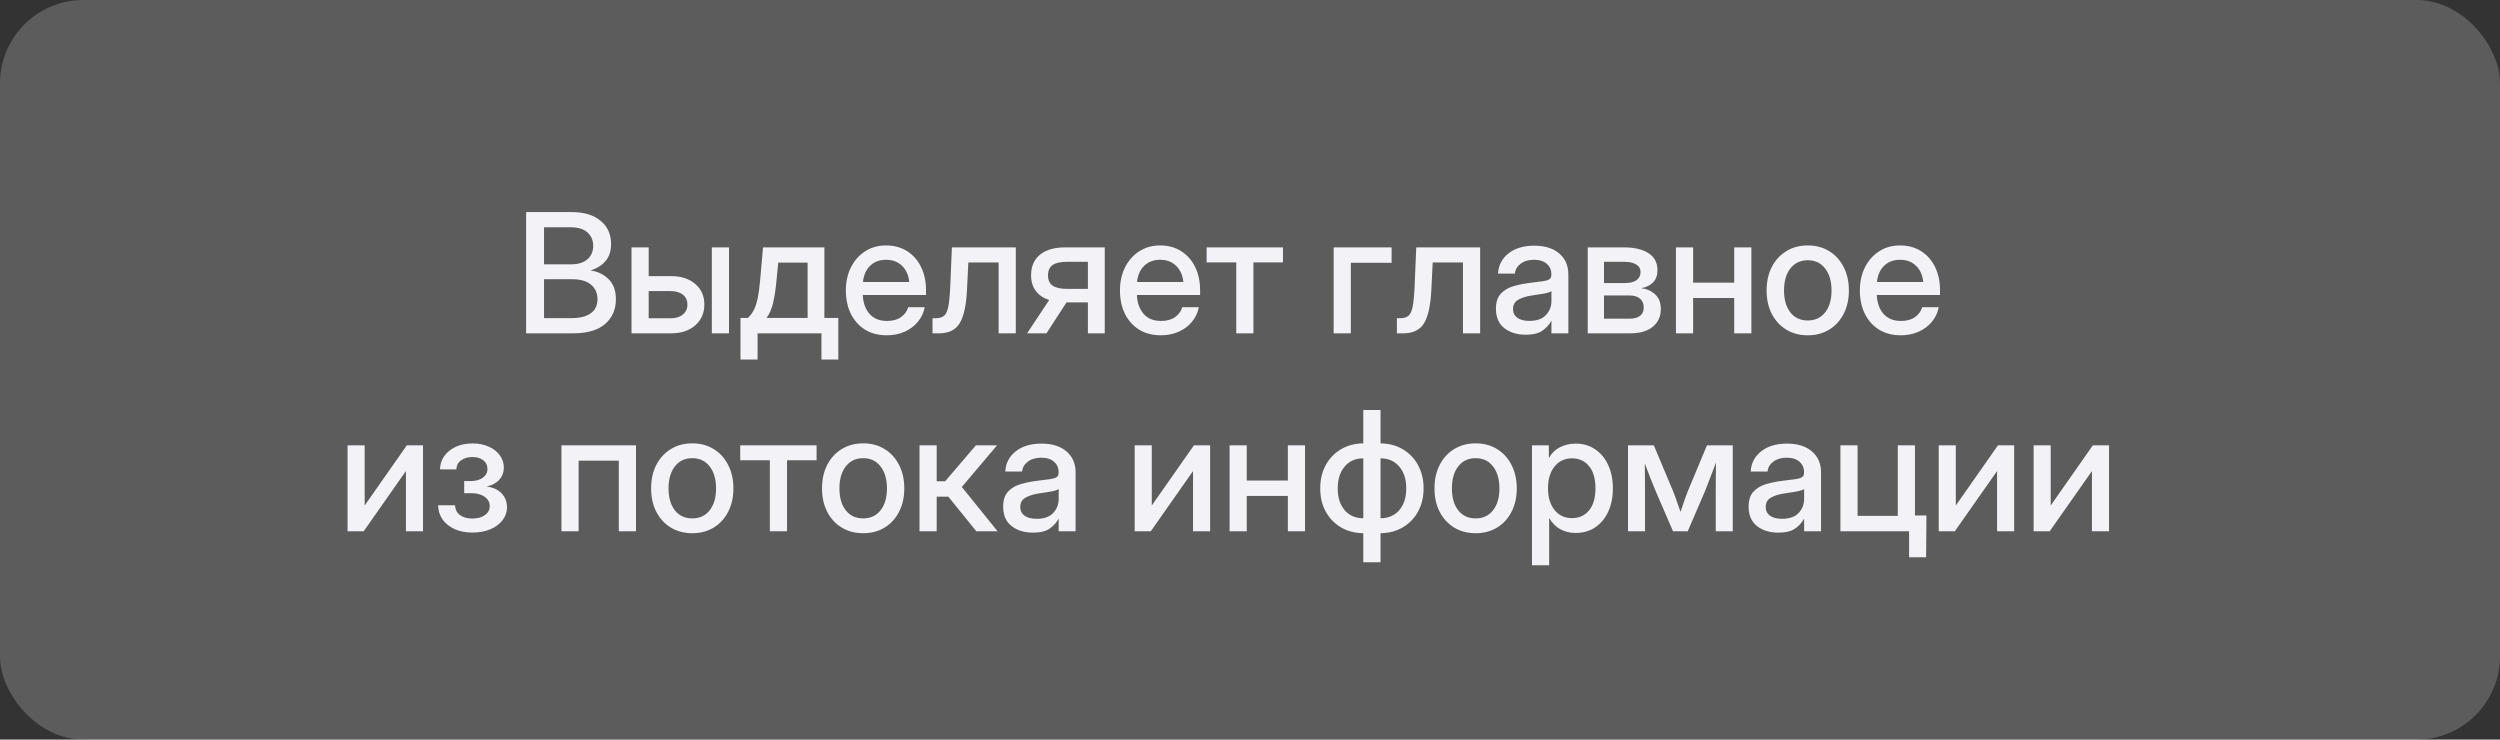 <?xml version="1.0" encoding="UTF-8"?> <svg xmlns="http://www.w3.org/2000/svg" width="240" height="71" viewBox="0 0 240 71" fill="none"><rect x="0" y="0" width="240" height="71" fill="#333333" stroke="none"/><rect width="240" height="71" rx="8" fill="white" fill-opacity="0.2"></rect><path d="M50.508 32V20.359H54.859C56.057 20.359 56.99 20.638 57.656 21.195C58.328 21.747 58.664 22.49 58.664 23.422C58.664 24.088 58.49 24.63 58.141 25.047C57.797 25.463 57.32 25.766 56.711 25.953V25.969C57.388 26.062 57.958 26.338 58.422 26.797C58.891 27.255 59.125 27.898 59.125 28.727C59.125 29.716 58.779 30.51 58.086 31.109C57.398 31.703 56.367 32 54.992 32H50.508ZM52.227 30.539H54.883C55.675 30.539 56.284 30.385 56.711 30.078C57.143 29.766 57.359 29.312 57.359 28.719C57.359 28.13 57.148 27.664 56.727 27.32C56.31 26.977 55.716 26.805 54.945 26.805H52.227V30.539ZM52.227 25.375H54.836C55.497 25.375 56.013 25.216 56.383 24.898C56.758 24.581 56.945 24.148 56.945 23.602C56.945 23.055 56.758 22.622 56.383 22.305C56.013 21.982 55.497 21.82 54.836 21.82H52.227V25.375ZM62.273 26.508H64.438C65.391 26.508 66.159 26.758 66.742 27.258C67.326 27.758 67.617 28.414 67.617 29.227C67.617 30.055 67.326 30.724 66.742 31.234C66.159 31.745 65.391 32 64.438 32H60.625V23.75H62.273V26.508ZM62.273 27.945V30.555H64.375C64.875 30.555 65.268 30.435 65.555 30.195C65.846 29.956 65.992 29.633 65.992 29.227C65.992 28.831 65.846 28.518 65.555 28.289C65.268 28.06 64.875 27.945 64.375 27.945H62.273ZM68.336 32V23.75H69.984V32H68.336ZM71.086 34.516V30.523H71.789C72.029 30.305 72.224 30.047 72.375 29.75C72.526 29.448 72.648 29.068 72.742 28.609C72.836 28.151 72.914 27.57 72.977 26.867L73.25 23.75H79.141V30.523H80.477V34.516H78.859V32H72.727V34.516H71.086ZM73.586 30.523H77.531V25.211H74.711L74.547 26.867C74.474 27.701 74.367 28.422 74.227 29.031C74.091 29.641 73.878 30.138 73.586 30.523ZM85.133 32.188C84.315 32.188 83.612 32.003 83.023 31.633C82.44 31.263 81.99 30.755 81.672 30.109C81.359 29.458 81.203 28.719 81.203 27.891C81.203 27.052 81.367 26.307 81.695 25.656C82.023 25.005 82.477 24.495 83.055 24.125C83.633 23.75 84.297 23.562 85.047 23.562C85.828 23.562 86.505 23.745 87.078 24.109C87.656 24.474 88.104 24.982 88.422 25.633C88.74 26.279 88.898 27.026 88.898 27.875V28.32H82.828C82.859 29.065 83.073 29.667 83.469 30.125C83.87 30.583 84.432 30.812 85.156 30.812C85.698 30.812 86.143 30.69 86.492 30.445C86.841 30.201 87.073 29.883 87.188 29.492H88.773C88.674 30.023 88.453 30.492 88.109 30.898C87.771 31.305 87.344 31.622 86.828 31.852C86.318 32.075 85.753 32.188 85.133 32.188ZM82.844 27.07H87.289C87.221 26.414 86.99 25.896 86.594 25.516C86.198 25.13 85.688 24.938 85.062 24.938C84.438 24.938 83.927 25.13 83.531 25.516C83.141 25.896 82.912 26.414 82.844 27.07ZM89.523 32V30.547H89.852C90.18 30.547 90.438 30.471 90.625 30.32C90.812 30.169 90.951 29.872 91.039 29.43C91.128 28.982 91.19 28.312 91.227 27.422L91.383 23.75H97.516V32H95.867V25.195H92.961L92.828 27.891C92.755 29.328 92.523 30.372 92.133 31.023C91.742 31.674 91.076 32 90.133 32H89.523ZM106.055 32H104.438V29.031H102.383L100.461 32H98.602L100.719 28.805C100.161 28.617 99.732 28.323 99.43 27.922C99.133 27.521 98.984 27.023 98.984 26.43C98.984 25.576 99.268 24.917 99.836 24.453C100.409 23.984 101.214 23.75 102.25 23.75H106.055V32ZM104.438 27.734V25.133H102.43C101.799 25.133 101.339 25.237 101.047 25.445C100.755 25.654 100.609 25.984 100.609 26.438C100.609 26.896 100.76 27.227 101.062 27.43C101.365 27.633 101.836 27.734 102.477 27.734H104.438ZM111.445 32.188C110.628 32.188 109.924 32.003 109.336 31.633C108.753 31.263 108.302 30.755 107.984 30.109C107.672 29.458 107.516 28.719 107.516 27.891C107.516 27.052 107.68 26.307 108.008 25.656C108.336 25.005 108.789 24.495 109.367 24.125C109.945 23.75 110.609 23.562 111.359 23.562C112.141 23.562 112.818 23.745 113.391 24.109C113.969 24.474 114.417 24.982 114.734 25.633C115.052 26.279 115.211 27.026 115.211 27.875V28.32H109.141C109.172 29.065 109.385 29.667 109.781 30.125C110.182 30.583 110.745 30.812 111.469 30.812C112.01 30.812 112.456 30.69 112.805 30.445C113.154 30.201 113.385 29.883 113.5 29.492H115.086C114.987 30.023 114.766 30.492 114.422 30.898C114.083 31.305 113.656 31.622 113.141 31.852C112.63 32.075 112.065 32.188 111.445 32.188ZM109.156 27.07H113.602C113.534 26.414 113.302 25.896 112.906 25.516C112.51 25.13 112 24.938 111.375 24.938C110.75 24.938 110.24 25.13 109.844 25.516C109.453 25.896 109.224 26.414 109.156 27.07ZM118.68 32V25.188H115.836V23.75H123.164V25.188H120.328V32H118.68ZM133.594 23.75V25.227H129.68V32H128.031V23.75H133.594ZM134.102 32V30.547H134.43C134.758 30.547 135.016 30.471 135.203 30.32C135.391 30.169 135.529 29.872 135.617 29.43C135.706 28.982 135.768 28.312 135.805 27.422L135.961 23.75H142.094V32H140.445V25.195H137.539L137.406 27.891C137.333 29.328 137.102 30.372 136.711 31.023C136.32 31.674 135.654 32 134.711 32H134.102ZM146.469 32.133C145.646 32.133 144.964 31.924 144.422 31.508C143.88 31.086 143.609 30.463 143.609 29.641C143.609 29.016 143.763 28.537 144.07 28.203C144.383 27.865 144.786 27.622 145.281 27.477C145.781 27.331 146.31 27.224 146.867 27.156C147.383 27.094 147.792 27.042 148.094 27C148.396 26.958 148.609 26.896 148.734 26.812C148.865 26.729 148.93 26.586 148.93 26.383V26.312C148.93 25.912 148.784 25.583 148.492 25.328C148.201 25.068 147.792 24.938 147.266 24.938C146.74 24.938 146.31 25.065 145.977 25.32C145.643 25.57 145.461 25.885 145.43 26.266H143.812C143.849 25.479 144.18 24.836 144.805 24.336C145.43 23.836 146.258 23.586 147.289 23.586C148.305 23.586 149.104 23.836 149.688 24.336C150.271 24.836 150.562 25.505 150.562 26.344V32H148.938V30.828H148.906C148.734 31.162 148.461 31.463 148.086 31.734C147.716 32 147.177 32.133 146.469 32.133ZM146.805 30.805C147.534 30.805 148.07 30.617 148.414 30.242C148.763 29.862 148.938 29.419 148.938 28.914V27.945C148.828 28.034 148.581 28.115 148.195 28.188C147.81 28.255 147.398 28.32 146.961 28.383C146.508 28.451 146.109 28.578 145.766 28.766C145.422 28.953 145.25 29.255 145.25 29.672C145.25 30.026 145.388 30.305 145.664 30.508C145.945 30.706 146.326 30.805 146.805 30.805ZM152.422 32V23.75H155.922C156.906 23.75 157.685 23.935 158.258 24.305C158.831 24.674 159.117 25.219 159.117 25.938C159.117 26.422 158.979 26.81 158.703 27.102C158.432 27.388 158.052 27.576 157.562 27.664C158.099 27.732 158.544 27.932 158.898 28.266C159.258 28.594 159.438 29.06 159.438 29.664C159.438 30.372 159.182 30.94 158.672 31.367C158.161 31.789 157.432 32 156.484 32H152.422ZM153.984 30.594H156.445C156.878 30.594 157.211 30.503 157.445 30.32C157.68 30.138 157.797 29.878 157.797 29.539C157.797 29.164 157.68 28.875 157.445 28.672C157.211 28.469 156.878 28.367 156.445 28.367H153.984V30.594ZM153.984 27.172H155.992C156.471 27.172 156.841 27.081 157.102 26.898C157.362 26.711 157.492 26.448 157.492 26.109C157.492 25.797 157.354 25.557 157.078 25.391C156.807 25.219 156.422 25.133 155.922 25.133H153.984V27.172ZM162.539 23.75V27.133H166.484V23.75H168.133V32H166.484V28.609H162.539V32H160.891V23.75H162.539ZM173.547 32.188C172.76 32.188 172.07 32.005 171.477 31.641C170.883 31.276 170.419 30.771 170.086 30.125C169.758 29.479 169.594 28.734 169.594 27.891C169.594 27.037 169.758 26.287 170.086 25.641C170.419 24.99 170.883 24.482 171.477 24.117C172.07 23.747 172.76 23.562 173.547 23.562C174.333 23.562 175.021 23.747 175.609 24.117C176.203 24.482 176.664 24.99 176.992 25.641C177.326 26.287 177.492 27.037 177.492 27.891C177.492 28.734 177.326 29.479 176.992 30.125C176.664 30.771 176.203 31.276 175.609 31.641C175.021 32.005 174.333 32.188 173.547 32.188ZM173.547 30.766C174.255 30.766 174.812 30.505 175.219 29.984C175.625 29.463 175.828 28.766 175.828 27.891C175.828 27.005 175.622 26.299 175.211 25.773C174.805 25.247 174.25 24.984 173.547 24.984C172.844 24.984 172.286 25.247 171.875 25.773C171.469 26.294 171.266 27 171.266 27.891C171.266 28.771 171.469 29.471 171.875 29.992C172.281 30.508 172.839 30.766 173.547 30.766ZM182.477 32.188C181.659 32.188 180.956 32.003 180.367 31.633C179.784 31.263 179.333 30.755 179.016 30.109C178.703 29.458 178.547 28.719 178.547 27.891C178.547 27.052 178.711 26.307 179.039 25.656C179.367 25.005 179.82 24.495 180.398 24.125C180.977 23.75 181.641 23.562 182.391 23.562C183.172 23.562 183.849 23.745 184.422 24.109C185 24.474 185.448 24.982 185.766 25.633C186.083 26.279 186.242 27.026 186.242 27.875V28.32H180.172C180.203 29.065 180.417 29.667 180.812 30.125C181.214 30.583 181.776 30.812 182.5 30.812C183.042 30.812 183.487 30.69 183.836 30.445C184.185 30.201 184.417 29.883 184.531 29.492H186.117C186.018 30.023 185.797 30.492 185.453 30.898C185.115 31.305 184.688 31.622 184.172 31.852C183.661 32.075 183.096 32.188 182.477 32.188ZM180.188 27.07H184.633C184.565 26.414 184.333 25.896 183.938 25.516C183.542 25.13 183.031 24.938 182.406 24.938C181.781 24.938 181.271 25.13 180.875 25.516C180.484 25.896 180.255 26.414 180.188 27.07ZM40.609 51H38.969V45.242H38.953L34.914 51H33.367V42.75H35.008V48.508H35.023L39.055 42.75H40.609V51ZM45.367 51.125C44.69 51.125 44.104 51.01 43.609 50.781C43.12 50.547 42.74 50.234 42.469 49.844C42.203 49.448 42.068 49.003 42.062 48.508H43.688C43.698 48.904 43.854 49.216 44.156 49.445C44.464 49.669 44.859 49.781 45.344 49.781C45.839 49.781 46.24 49.672 46.547 49.453C46.859 49.229 47.016 48.94 47.016 48.586C47.016 48.221 46.854 47.925 46.531 47.695C46.208 47.461 45.766 47.344 45.203 47.344H44.562V46.18H45.203C45.677 46.18 46.06 46.073 46.352 45.859C46.648 45.646 46.797 45.365 46.797 45.016C46.797 44.672 46.664 44.396 46.398 44.188C46.138 43.979 45.792 43.875 45.359 43.875C44.922 43.875 44.555 43.982 44.258 44.195C43.966 44.404 43.818 44.693 43.812 45.062H42.242C42.247 44.578 42.385 44.148 42.656 43.773C42.927 43.398 43.294 43.104 43.758 42.891C44.227 42.677 44.763 42.57 45.367 42.57C45.961 42.57 46.482 42.675 46.93 42.883C47.383 43.086 47.734 43.362 47.984 43.711C48.24 44.055 48.367 44.443 48.367 44.875C48.367 45.339 48.219 45.734 47.922 46.062C47.63 46.385 47.234 46.596 46.734 46.695V46.711C47.349 46.789 47.825 47.01 48.164 47.375C48.503 47.74 48.672 48.177 48.672 48.688C48.672 49.156 48.529 49.575 48.242 49.945C47.961 50.31 47.57 50.599 47.07 50.812C46.575 51.021 46.008 51.125 45.367 51.125ZM61.055 42.75V51H59.406V44.227H55.547V51H53.898V42.75H61.055ZM66.461 51.188C65.674 51.188 64.984 51.005 64.391 50.641C63.797 50.276 63.333 49.771 63 49.125C62.672 48.479 62.508 47.734 62.508 46.891C62.508 46.036 62.672 45.286 63 44.641C63.333 43.99 63.797 43.482 64.391 43.117C64.984 42.747 65.674 42.562 66.461 42.562C67.247 42.562 67.935 42.747 68.523 43.117C69.117 43.482 69.578 43.99 69.906 44.641C70.24 45.286 70.406 46.036 70.406 46.891C70.406 47.734 70.24 48.479 69.906 49.125C69.578 49.771 69.117 50.276 68.523 50.641C67.935 51.005 67.247 51.188 66.461 51.188ZM66.461 49.766C67.169 49.766 67.727 49.505 68.133 48.984C68.539 48.464 68.742 47.766 68.742 46.891C68.742 46.005 68.537 45.3 68.125 44.773C67.719 44.247 67.164 43.984 66.461 43.984C65.758 43.984 65.201 44.247 64.789 44.773C64.383 45.294 64.18 46 64.18 46.891C64.18 47.771 64.383 48.471 64.789 48.992C65.195 49.508 65.753 49.766 66.461 49.766ZM73.906 51V44.188H71.062V42.75H78.391V44.188H75.555V51H73.906ZM82.867 51.188C82.081 51.188 81.391 51.005 80.797 50.641C80.203 50.276 79.74 49.771 79.406 49.125C79.078 48.479 78.914 47.734 78.914 46.891C78.914 46.036 79.078 45.286 79.406 44.641C79.74 43.99 80.203 43.482 80.797 43.117C81.391 42.747 82.081 42.562 82.867 42.562C83.654 42.562 84.341 42.747 84.93 43.117C85.523 43.482 85.984 43.99 86.312 44.641C86.646 45.286 86.812 46.036 86.812 46.891C86.812 47.734 86.646 48.479 86.312 49.125C85.984 49.771 85.523 50.276 84.93 50.641C84.341 51.005 83.654 51.188 82.867 51.188ZM82.867 49.766C83.576 49.766 84.133 49.505 84.539 48.984C84.945 48.464 85.148 47.766 85.148 46.891C85.148 46.005 84.943 45.3 84.531 44.773C84.125 44.247 83.57 43.984 82.867 43.984C82.164 43.984 81.607 44.247 81.195 44.773C80.789 45.294 80.586 46 80.586 46.891C80.586 47.771 80.789 48.471 81.195 48.992C81.602 49.508 82.159 49.766 82.867 49.766ZM88.273 51V42.75H89.922V46.203H90.734L93.688 42.75H95.719L92.336 46.75L95.766 51H93.727L91.039 47.68H89.922V51H88.273ZM99.164 51.133C98.341 51.133 97.659 50.925 97.117 50.508C96.576 50.086 96.305 49.464 96.305 48.641C96.305 48.016 96.458 47.536 96.766 47.203C97.078 46.865 97.482 46.622 97.977 46.477C98.477 46.331 99.005 46.224 99.562 46.156C100.078 46.094 100.487 46.042 100.789 46C101.091 45.958 101.305 45.896 101.43 45.812C101.56 45.729 101.625 45.586 101.625 45.383V45.312C101.625 44.911 101.479 44.583 101.188 44.328C100.896 44.068 100.487 43.938 99.961 43.938C99.435 43.938 99.005 44.065 98.672 44.32C98.338 44.57 98.156 44.885 98.125 45.266H96.508C96.544 44.479 96.875 43.836 97.5 43.336C98.125 42.836 98.953 42.586 99.984 42.586C101 42.586 101.799 42.836 102.383 43.336C102.966 43.836 103.258 44.505 103.258 45.344V51H101.633V49.828H101.602C101.43 50.161 101.156 50.464 100.781 50.734C100.411 51 99.872 51.133 99.164 51.133ZM99.5 49.805C100.229 49.805 100.766 49.617 101.109 49.242C101.458 48.862 101.633 48.419 101.633 47.914V46.945C101.523 47.034 101.276 47.115 100.891 47.188C100.505 47.255 100.094 47.32 99.656 47.383C99.203 47.45 98.805 47.578 98.461 47.766C98.117 47.953 97.945 48.255 97.945 48.672C97.945 49.026 98.083 49.305 98.359 49.508C98.641 49.706 99.021 49.805 99.5 49.805ZM116.172 51H114.531V45.242H114.516L110.477 51H108.93V42.75H110.57V48.508H110.586L114.617 42.75H116.172V51ZM119.688 42.75V46.133H123.633V42.75H125.281V51H123.633V47.609H119.688V51H118.039V42.75H119.688ZM130.875 53.977V51.188C130.068 51.177 129.352 50.99 128.727 50.625C128.107 50.255 127.62 49.75 127.266 49.109C126.917 48.464 126.742 47.721 126.742 46.883C126.742 46.044 126.917 45.302 127.266 44.656C127.62 44.01 128.107 43.503 128.727 43.133C129.352 42.763 130.068 42.573 130.875 42.562V39.359H132.531V42.562C133.339 42.573 134.052 42.763 134.672 43.133C135.297 43.503 135.784 44.01 136.133 44.656C136.487 45.302 136.664 46.044 136.664 46.883C136.664 47.721 136.487 48.464 136.133 49.109C135.784 49.75 135.297 50.255 134.672 50.625C134.052 50.99 133.339 51.177 132.531 51.188V53.977H130.875ZM132.531 49.75C133.281 49.75 133.88 49.492 134.328 48.977C134.776 48.456 135 47.76 135 46.891C135 46.016 134.776 45.315 134.328 44.789C133.88 44.263 133.281 44 132.531 44V49.75ZM130.875 49.75V44C130.125 44 129.529 44.263 129.086 44.789C128.643 45.315 128.422 46.016 128.422 46.891C128.422 47.76 128.643 48.456 129.086 48.977C129.529 49.492 130.125 49.75 130.875 49.75ZM141.664 51.188C140.878 51.188 140.188 51.005 139.594 50.641C139 50.276 138.536 49.771 138.203 49.125C137.875 48.479 137.711 47.734 137.711 46.891C137.711 46.036 137.875 45.286 138.203 44.641C138.536 43.99 139 43.482 139.594 43.117C140.188 42.747 140.878 42.562 141.664 42.562C142.451 42.562 143.138 42.747 143.727 43.117C144.32 43.482 144.781 43.99 145.109 44.641C145.443 45.286 145.609 46.036 145.609 46.891C145.609 47.734 145.443 48.479 145.109 49.125C144.781 49.771 144.32 50.276 143.727 50.641C143.138 51.005 142.451 51.188 141.664 51.188ZM141.664 49.766C142.372 49.766 142.93 49.505 143.336 48.984C143.742 48.464 143.945 47.766 143.945 46.891C143.945 46.005 143.74 45.3 143.328 44.773C142.922 44.247 142.367 43.984 141.664 43.984C140.961 43.984 140.404 44.247 139.992 44.773C139.586 45.294 139.383 46 139.383 46.891C139.383 47.771 139.586 48.471 139.992 48.992C140.398 49.508 140.956 49.766 141.664 49.766ZM147.07 54.266V42.75H148.688V43.938H148.711C148.971 43.484 149.328 43.146 149.781 42.922C150.234 42.698 150.729 42.586 151.266 42.586C151.974 42.586 152.596 42.768 153.133 43.133C153.669 43.492 154.086 43.995 154.383 44.641C154.685 45.281 154.836 46.026 154.836 46.875C154.836 47.724 154.688 48.471 154.391 49.117C154.094 49.758 153.677 50.26 153.141 50.625C152.604 50.984 151.977 51.164 151.258 51.164C150.721 51.164 150.237 51.047 149.805 50.812C149.372 50.578 149.018 50.227 148.742 49.758H148.719V54.266H147.07ZM150.922 49.742C151.589 49.742 152.128 49.497 152.539 49.008C152.956 48.518 153.164 47.807 153.164 46.875C153.164 45.943 152.956 45.232 152.539 44.742C152.128 44.247 151.589 44 150.922 44C150.219 44 149.656 44.263 149.234 44.789C148.818 45.31 148.609 46.005 148.609 46.875C148.609 47.74 148.818 48.435 149.234 48.961C149.656 49.482 150.219 49.742 150.922 49.742ZM156.289 51V42.75H158.766L160.633 47.195C160.768 47.539 160.891 47.875 161 48.203C161.109 48.526 161.219 48.839 161.328 49.141C161.432 48.839 161.539 48.526 161.648 48.203C161.758 47.875 161.88 47.539 162.016 47.195L163.867 42.75H166.344V51H164.711V47.195C164.711 46.617 164.714 46.115 164.719 45.688C164.724 45.255 164.729 44.828 164.734 44.406C164.568 44.844 164.398 45.289 164.227 45.742C164.06 46.19 163.872 46.672 163.664 47.188L162.023 51H160.609L158.961 47.188C158.753 46.688 158.562 46.219 158.391 45.781C158.224 45.339 158.06 44.906 157.898 44.484C157.904 44.891 157.909 45.305 157.914 45.727C157.919 46.143 157.922 46.633 157.922 47.195V51H156.289ZM170.727 51.133C169.904 51.133 169.221 50.925 168.68 50.508C168.138 50.086 167.867 49.464 167.867 48.641C167.867 48.016 168.021 47.536 168.328 47.203C168.641 46.865 169.044 46.622 169.539 46.477C170.039 46.331 170.568 46.224 171.125 46.156C171.641 46.094 172.049 46.042 172.352 46C172.654 45.958 172.867 45.896 172.992 45.812C173.122 45.729 173.188 45.586 173.188 45.383V45.312C173.188 44.911 173.042 44.583 172.75 44.328C172.458 44.068 172.049 43.938 171.523 43.938C170.997 43.938 170.568 44.065 170.234 44.32C169.901 44.57 169.719 44.885 169.688 45.266H168.07C168.107 44.479 168.438 43.836 169.062 43.336C169.688 42.836 170.516 42.586 171.547 42.586C172.562 42.586 173.362 42.836 173.945 43.336C174.529 43.836 174.82 44.505 174.82 45.344V51H173.195V49.828H173.164C172.992 50.161 172.719 50.464 172.344 50.734C171.974 51 171.435 51.133 170.727 51.133ZM171.062 49.805C171.792 49.805 172.328 49.617 172.672 49.242C173.021 48.862 173.195 48.419 173.195 47.914V46.945C173.086 47.034 172.839 47.115 172.453 47.188C172.068 47.255 171.656 47.32 171.219 47.383C170.766 47.45 170.367 47.578 170.023 47.766C169.68 47.953 169.508 48.255 169.508 48.672C169.508 49.026 169.646 49.305 169.922 49.508C170.203 49.706 170.583 49.805 171.062 49.805ZM176.68 51V42.75H178.328V49.523H182.188V42.75H183.836V51H176.68ZM183.273 53.5V51H182.664V49.484H184.938L184.906 53.5H183.273ZM193.359 51H191.719V45.242H191.703L187.664 51H186.117V42.75H187.758V48.508H187.773L191.805 42.75H193.359V51ZM202.469 51H200.828V45.242H200.812L196.773 51H195.227V42.75H196.867V48.508H196.883L200.914 42.75H202.469V51Z" fill="#F3F3F7"></path></svg> 